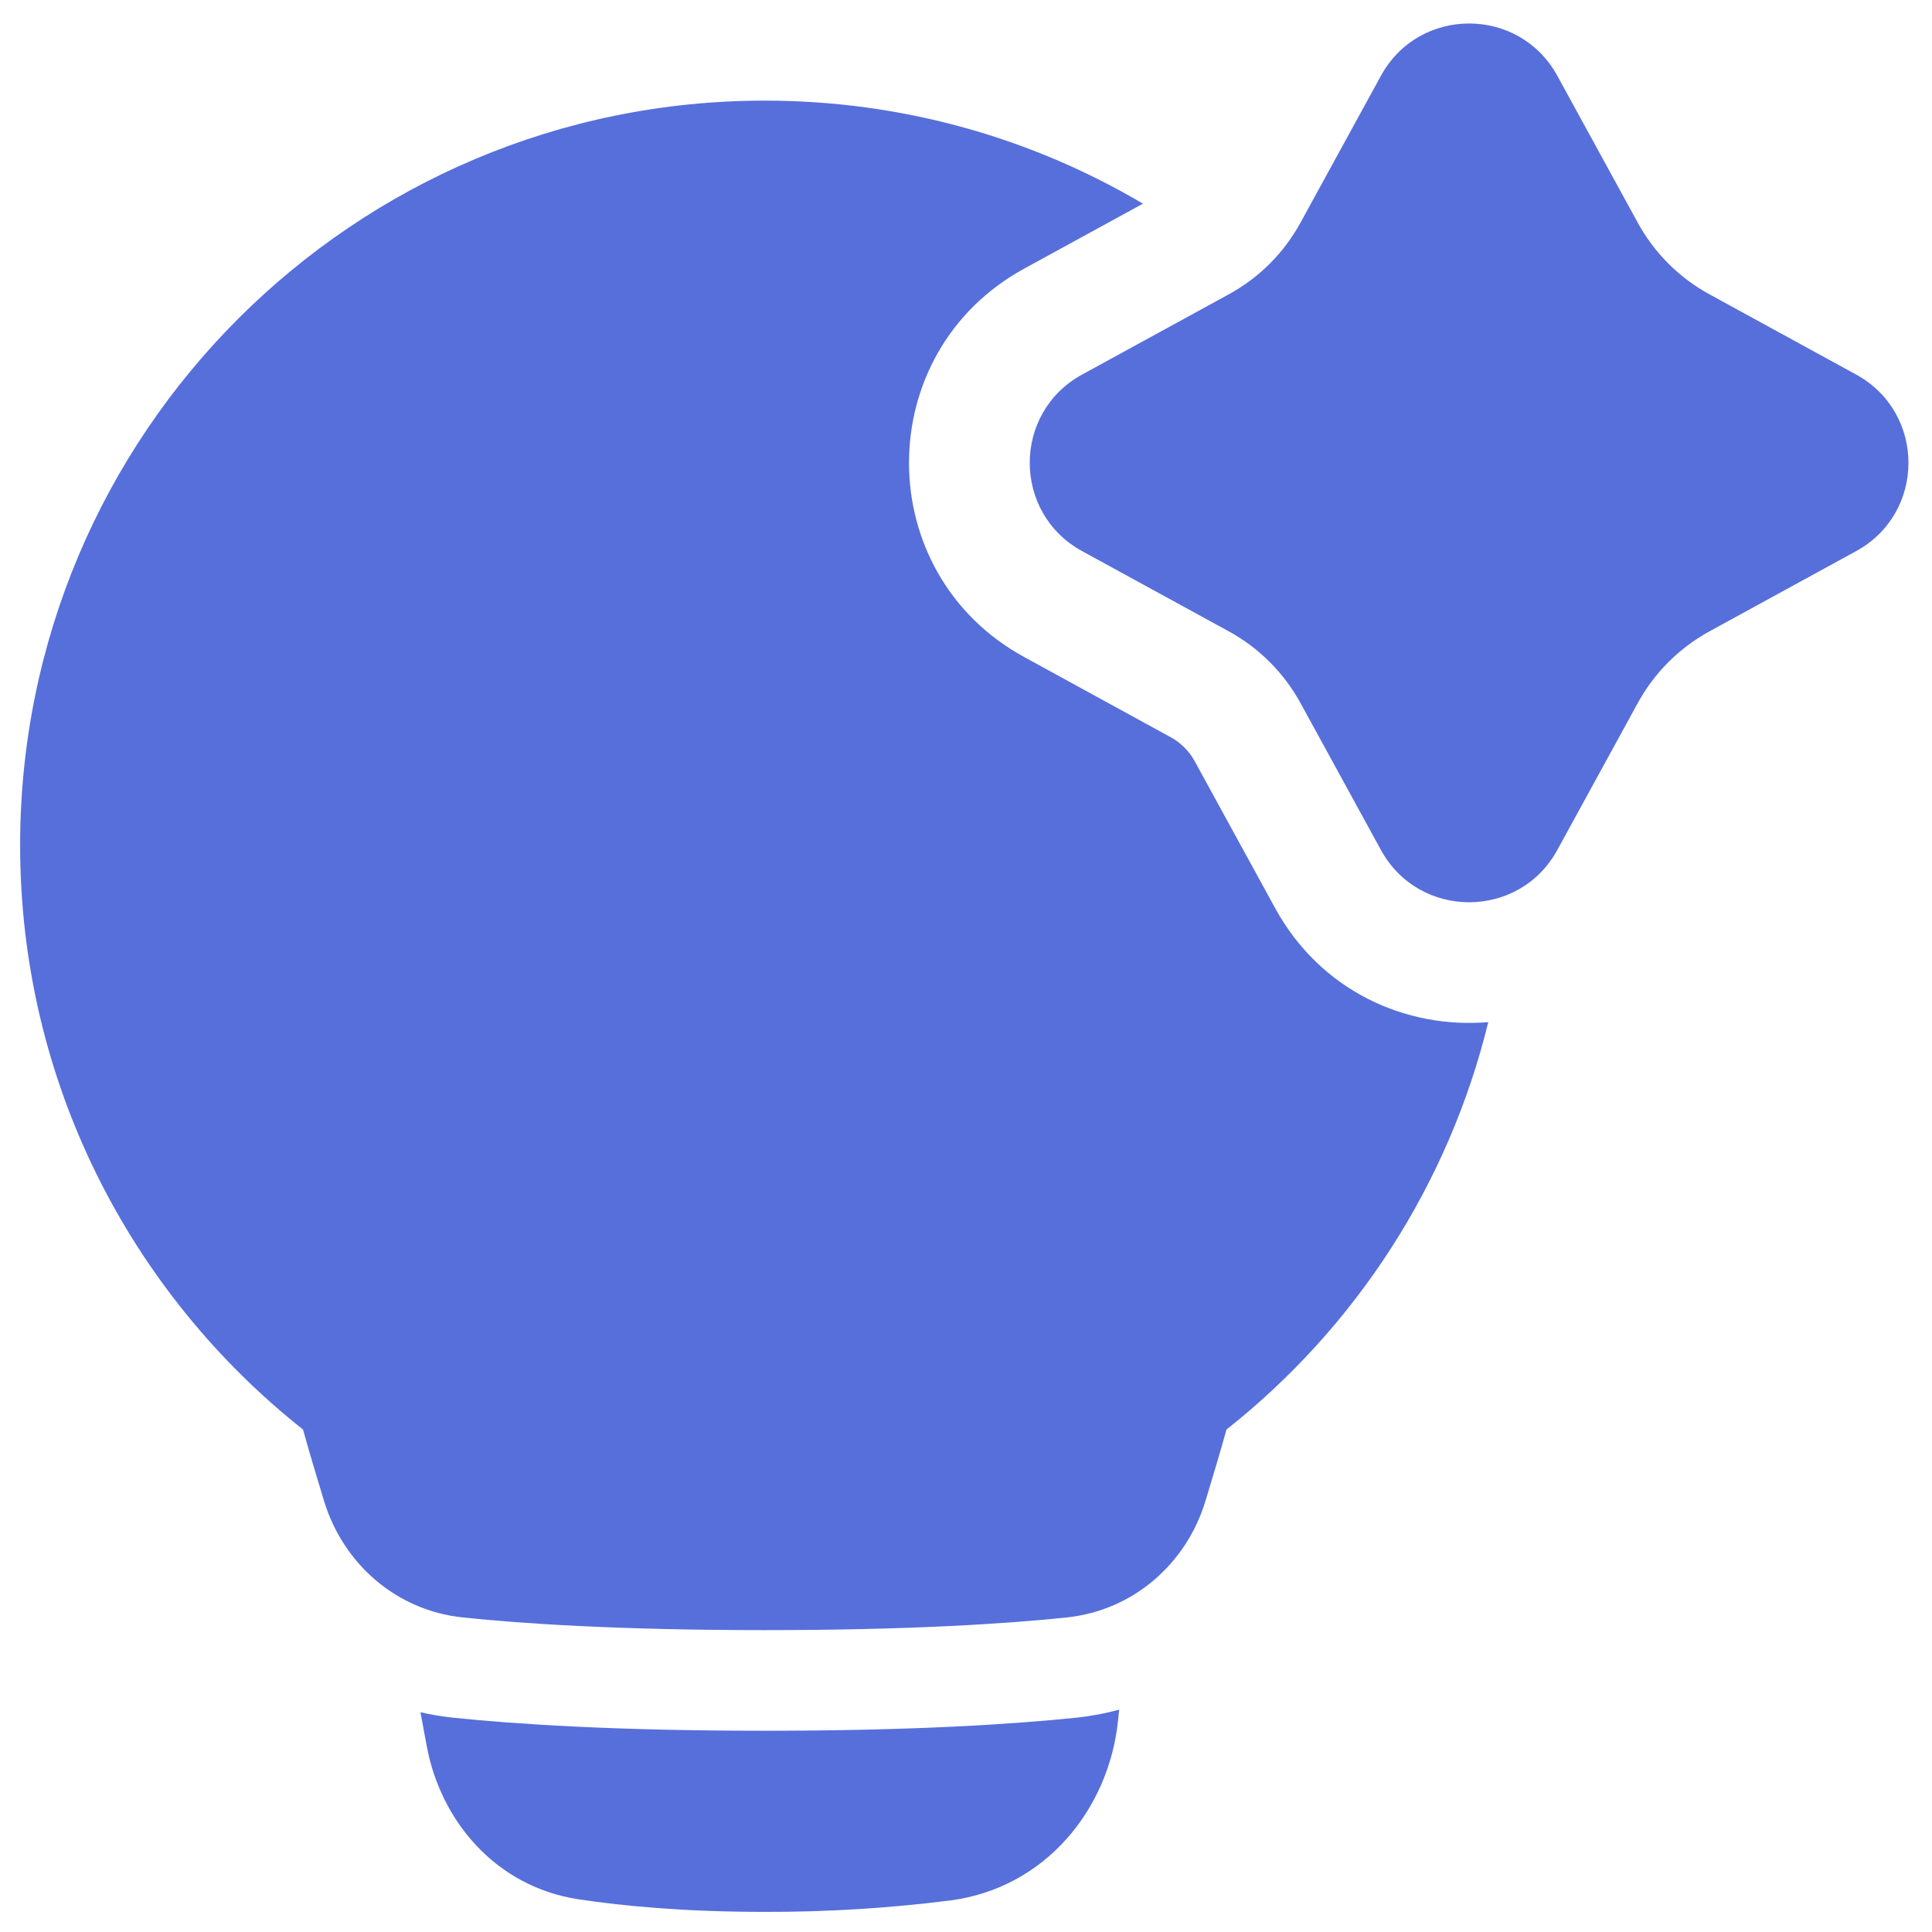 <svg width="24" height="24" viewBox="0 0 24 24" fill="none" xmlns="http://www.w3.org/2000/svg">
<g clip-path="url(#clip0_525_7)">
<path fill-rule="evenodd" clip-rule="evenodd" d="M17.154 0.942C17.628 0.075 18.872 0.075 19.346 0.942L20.343 2.763C20.549 3.141 20.859 3.451 21.237 3.657L23.058 4.653C23.924 5.127 23.924 6.372 23.058 6.846L21.237 7.842C20.859 8.049 20.549 8.359 20.343 8.737L19.346 10.558C18.872 11.425 17.628 11.425 17.154 10.558L16.157 8.737C15.951 8.359 15.641 8.049 15.263 7.842L13.442 6.846C12.575 6.372 12.575 5.127 13.442 4.653L15.263 3.657C15.641 3.451 15.951 3.141 16.157 2.763L17.154 0.942ZM14.198 2.53L12.723 3.337C10.815 4.38 10.815 7.119 12.723 8.162L14.543 9.158C14.669 9.227 14.773 9.331 14.841 9.456L15.838 11.277C16.402 12.311 17.465 12.784 18.488 12.697C17.998 14.699 16.853 16.48 15.236 17.758C15.152 18.057 15.064 18.355 14.973 18.651C14.738 19.419 14.085 20.006 13.247 20.093C12.521 20.169 11.319 20.25 9.5 20.25C7.681 20.25 6.479 20.169 5.753 20.093C4.915 20.006 4.263 19.419 4.027 18.651C3.936 18.355 3.848 18.057 3.764 17.758C1.625 16.064 0.25 13.443 0.25 10.5C0.25 5.391 4.391 1.25 9.5 1.25C11.215 1.25 12.822 1.717 14.198 2.53ZM5.223 21.27C5.354 21.3 5.487 21.322 5.622 21.337C6.399 21.418 7.644 21.5 9.499 21.5C11.355 21.5 12.6 21.418 13.377 21.337C13.554 21.318 13.73 21.285 13.903 21.238L13.887 21.388C13.77 22.471 12.993 23.451 11.806 23.608C11.041 23.705 10.27 23.752 9.499 23.75C8.514 23.75 7.75 23.679 7.189 23.594C6.155 23.438 5.474 22.616 5.302 21.695C5.277 21.562 5.251 21.42 5.223 21.27Z" fill="#576FDB"/>
</g>
<defs>
<clipPath id="clip0_525_7">
<rect width="24" height="24" fill="white"/>
</clipPath>
</defs>
</svg>
